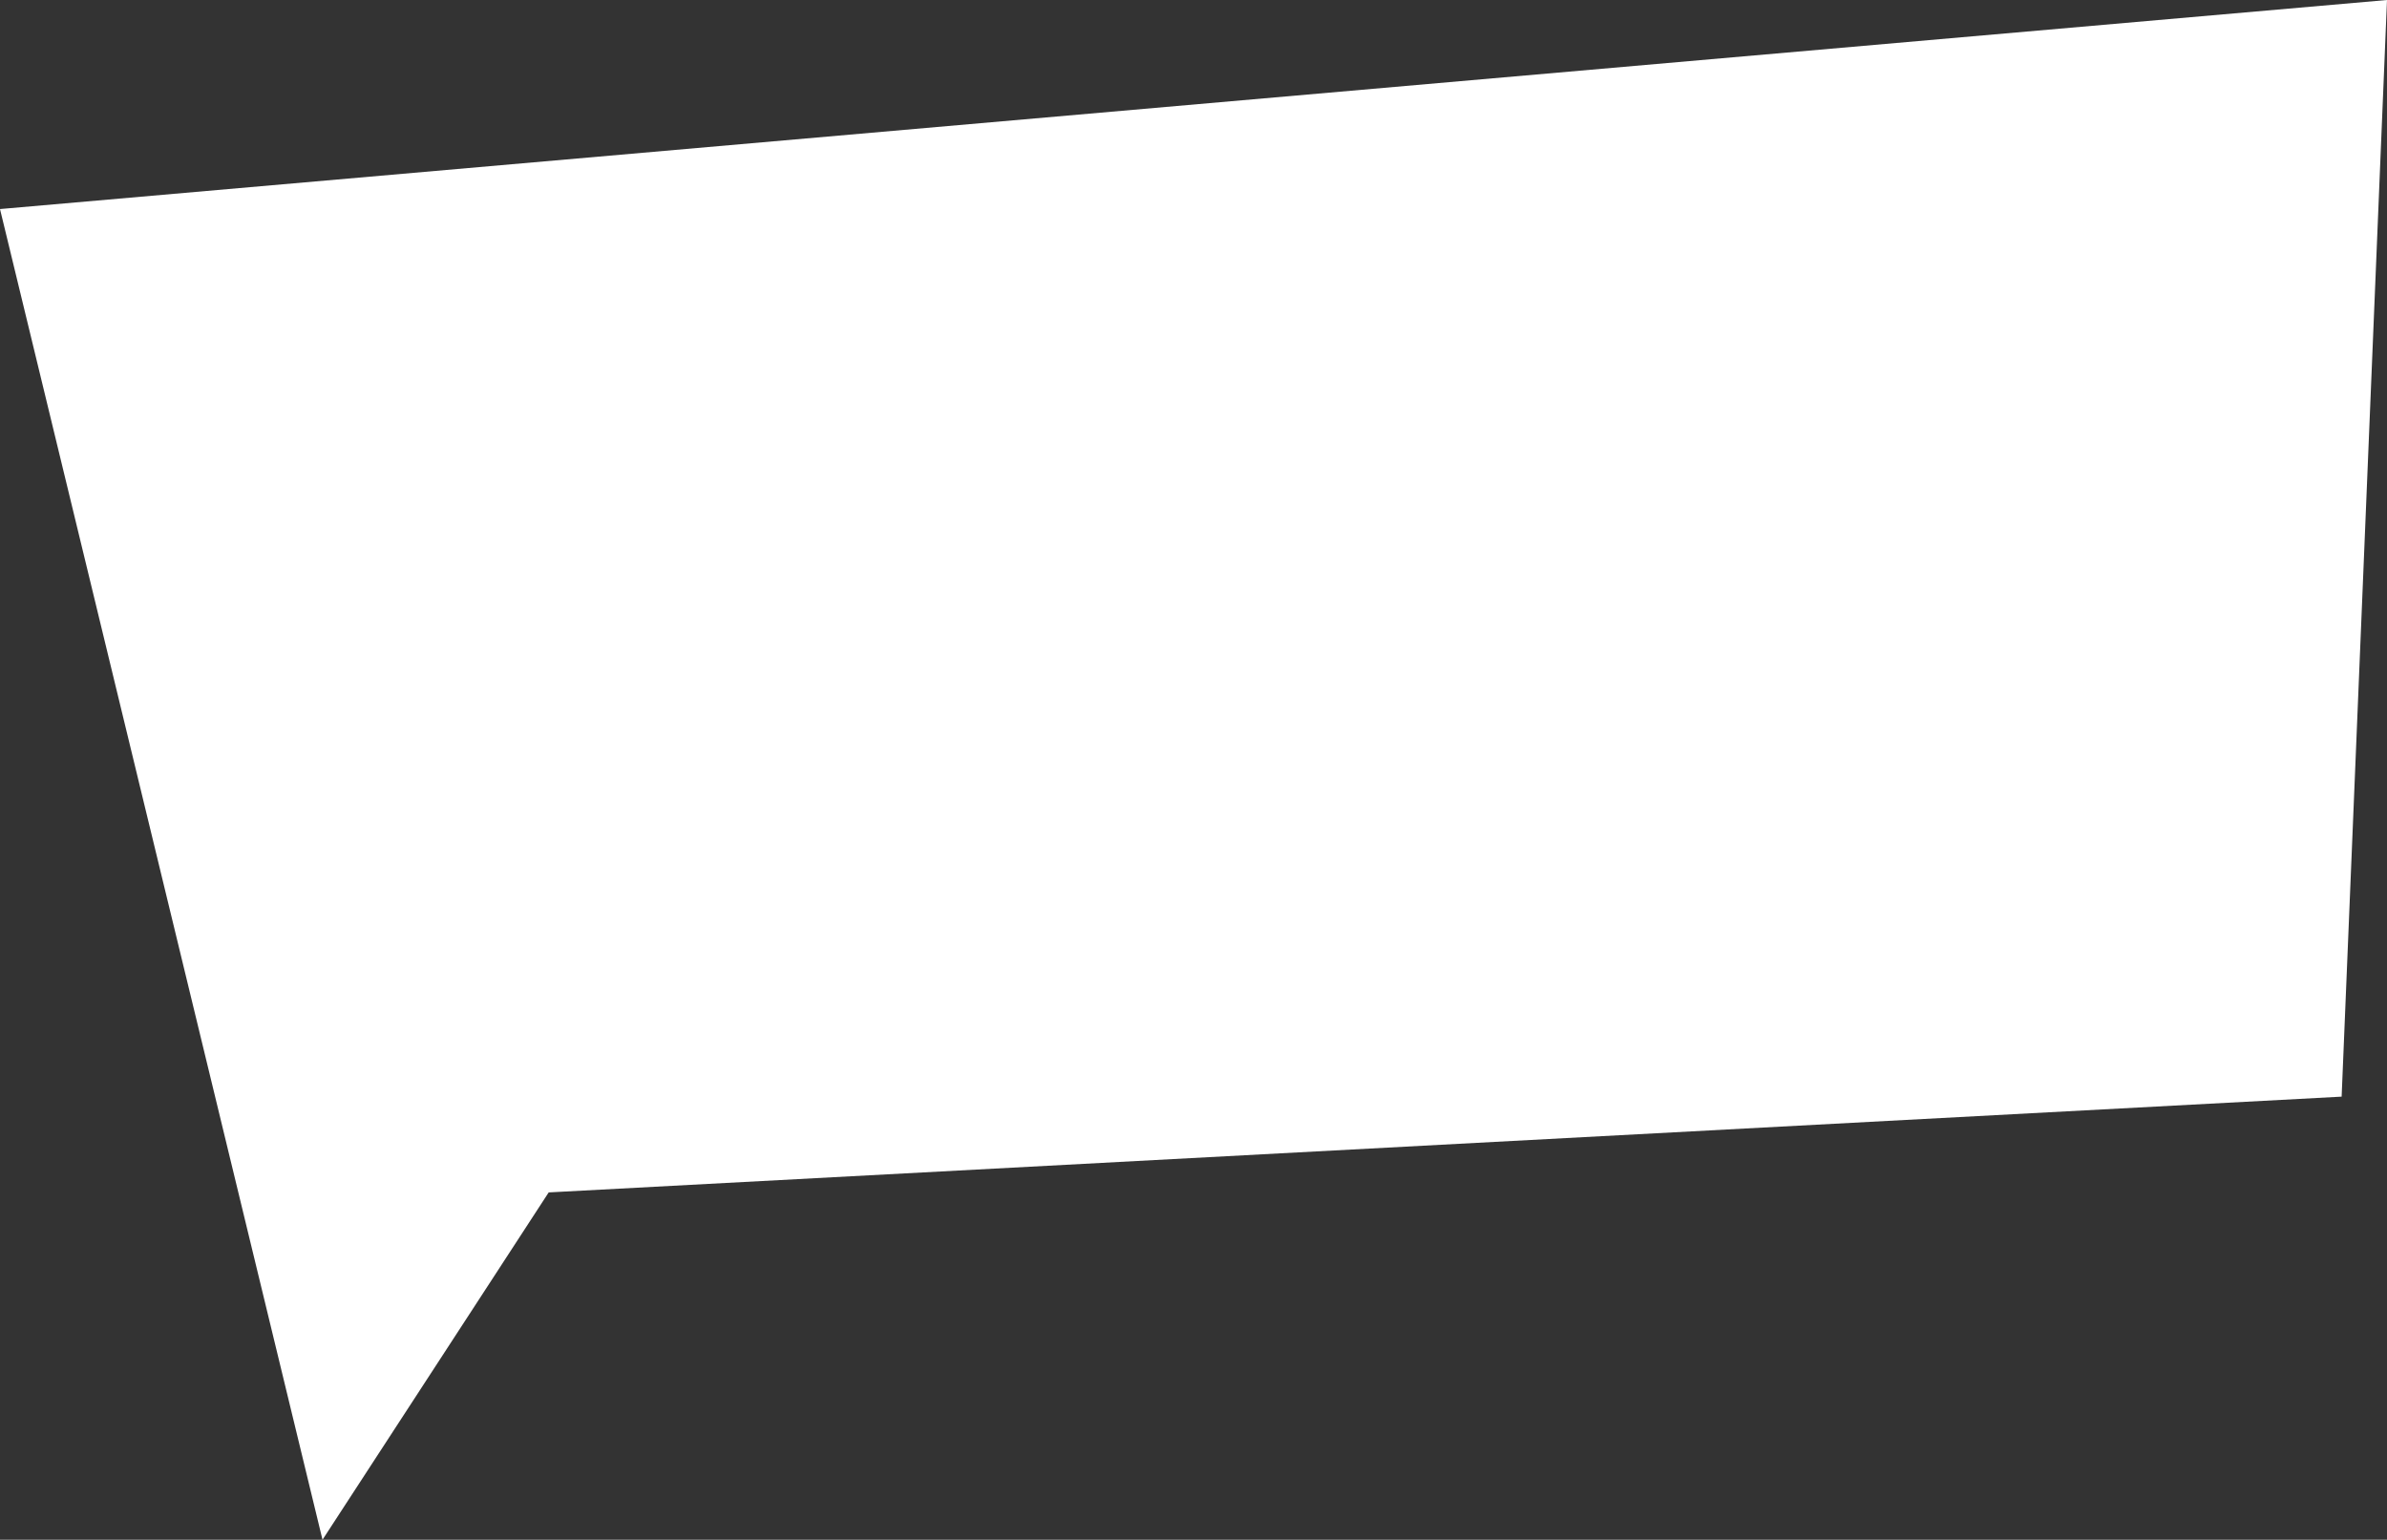<?xml version="1.0" encoding="UTF-8"?> <!-- Generator: Adobe Illustrator 23.0.1, SVG Export Plug-In . SVG Version: 6.00 Build 0) --> <svg xmlns="http://www.w3.org/2000/svg" xmlns:xlink="http://www.w3.org/1999/xlink" id="Слой_1" x="0px" y="0px" viewBox="0 0 785.07 506.44" xml:space="preserve"><rect x="0" y="0" width="785.07" height="506.44" fill="#333333" stroke="none"/> <g> <polygon fill="#FFFFFF" points="0,68.76 785.07,0 770.15,360.7 180.46,392.2 106.07,506.44 "></polygon> </g> </svg> 